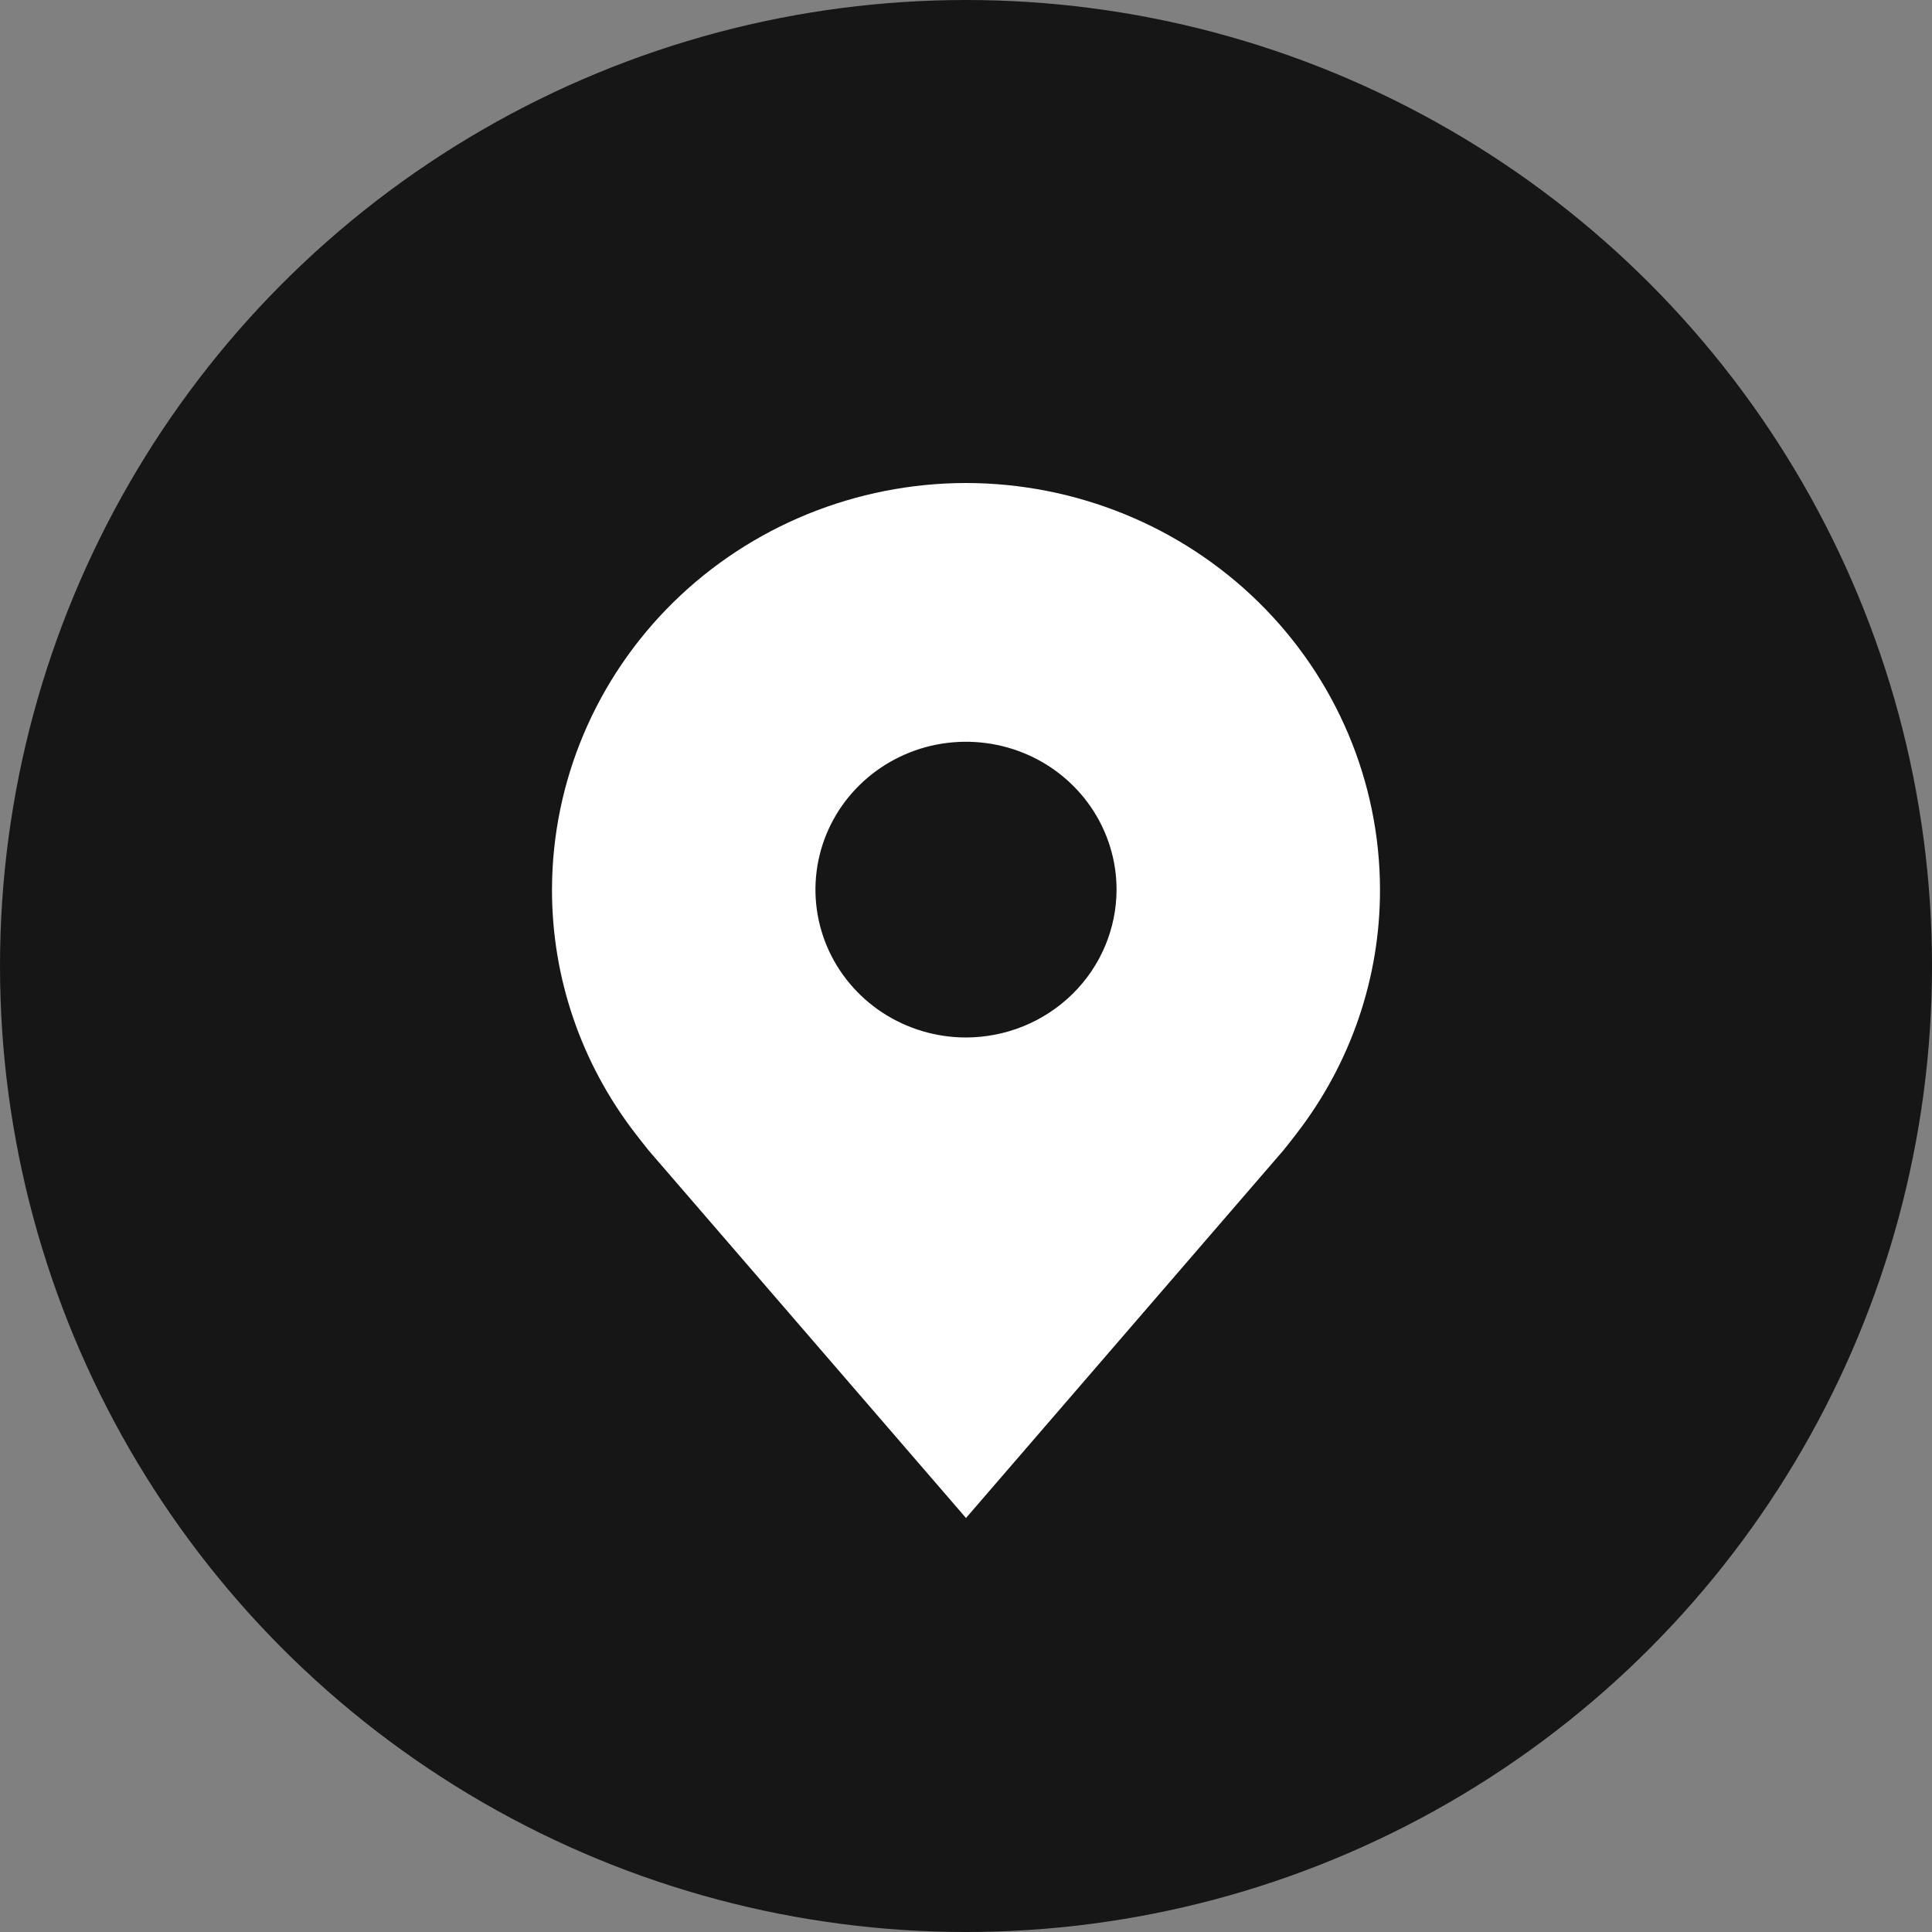 <svg width="28" height="28" viewBox="0 0 28 28" fill="none" xmlns="http://www.w3.org/2000/svg">
              <rect x="0" y="0" width="28" height="28" fill="#808080" stroke="none"/>
              <circle cx="14" cy="14" r="14" fill="#161616"></circle>
              <path d="M14 7C12.409 7.002 10.884 7.623 9.759 8.728C8.635 9.833 8.002 11.331 8 12.893C7.998 14.17 8.423 15.412 9.209 16.429C9.209 16.429 9.372 16.64 9.399 16.671L14 22L18.603 16.668C18.627 16.64 18.791 16.429 18.791 16.429L18.792 16.427C19.577 15.411 20.002 14.169 20 12.893C19.998 11.331 19.365 9.833 18.241 8.728C17.116 7.623 15.591 7.002 14 7V7ZM14 15.036C13.569 15.036 13.147 14.91 12.788 14.675C12.429 14.439 12.149 14.104 11.984 13.713C11.819 13.321 11.776 12.89 11.86 12.475C11.944 12.059 12.152 11.677 12.457 11.378C12.762 11.078 13.151 10.874 13.574 10.791C13.998 10.709 14.436 10.751 14.835 10.913C15.234 11.075 15.574 11.35 15.814 11.702C16.054 12.055 16.182 12.469 16.182 12.893C16.181 13.461 15.951 14.006 15.542 14.407C15.133 14.809 14.578 15.035 14 15.036V15.036Z" fill="white"></path>
            </svg>